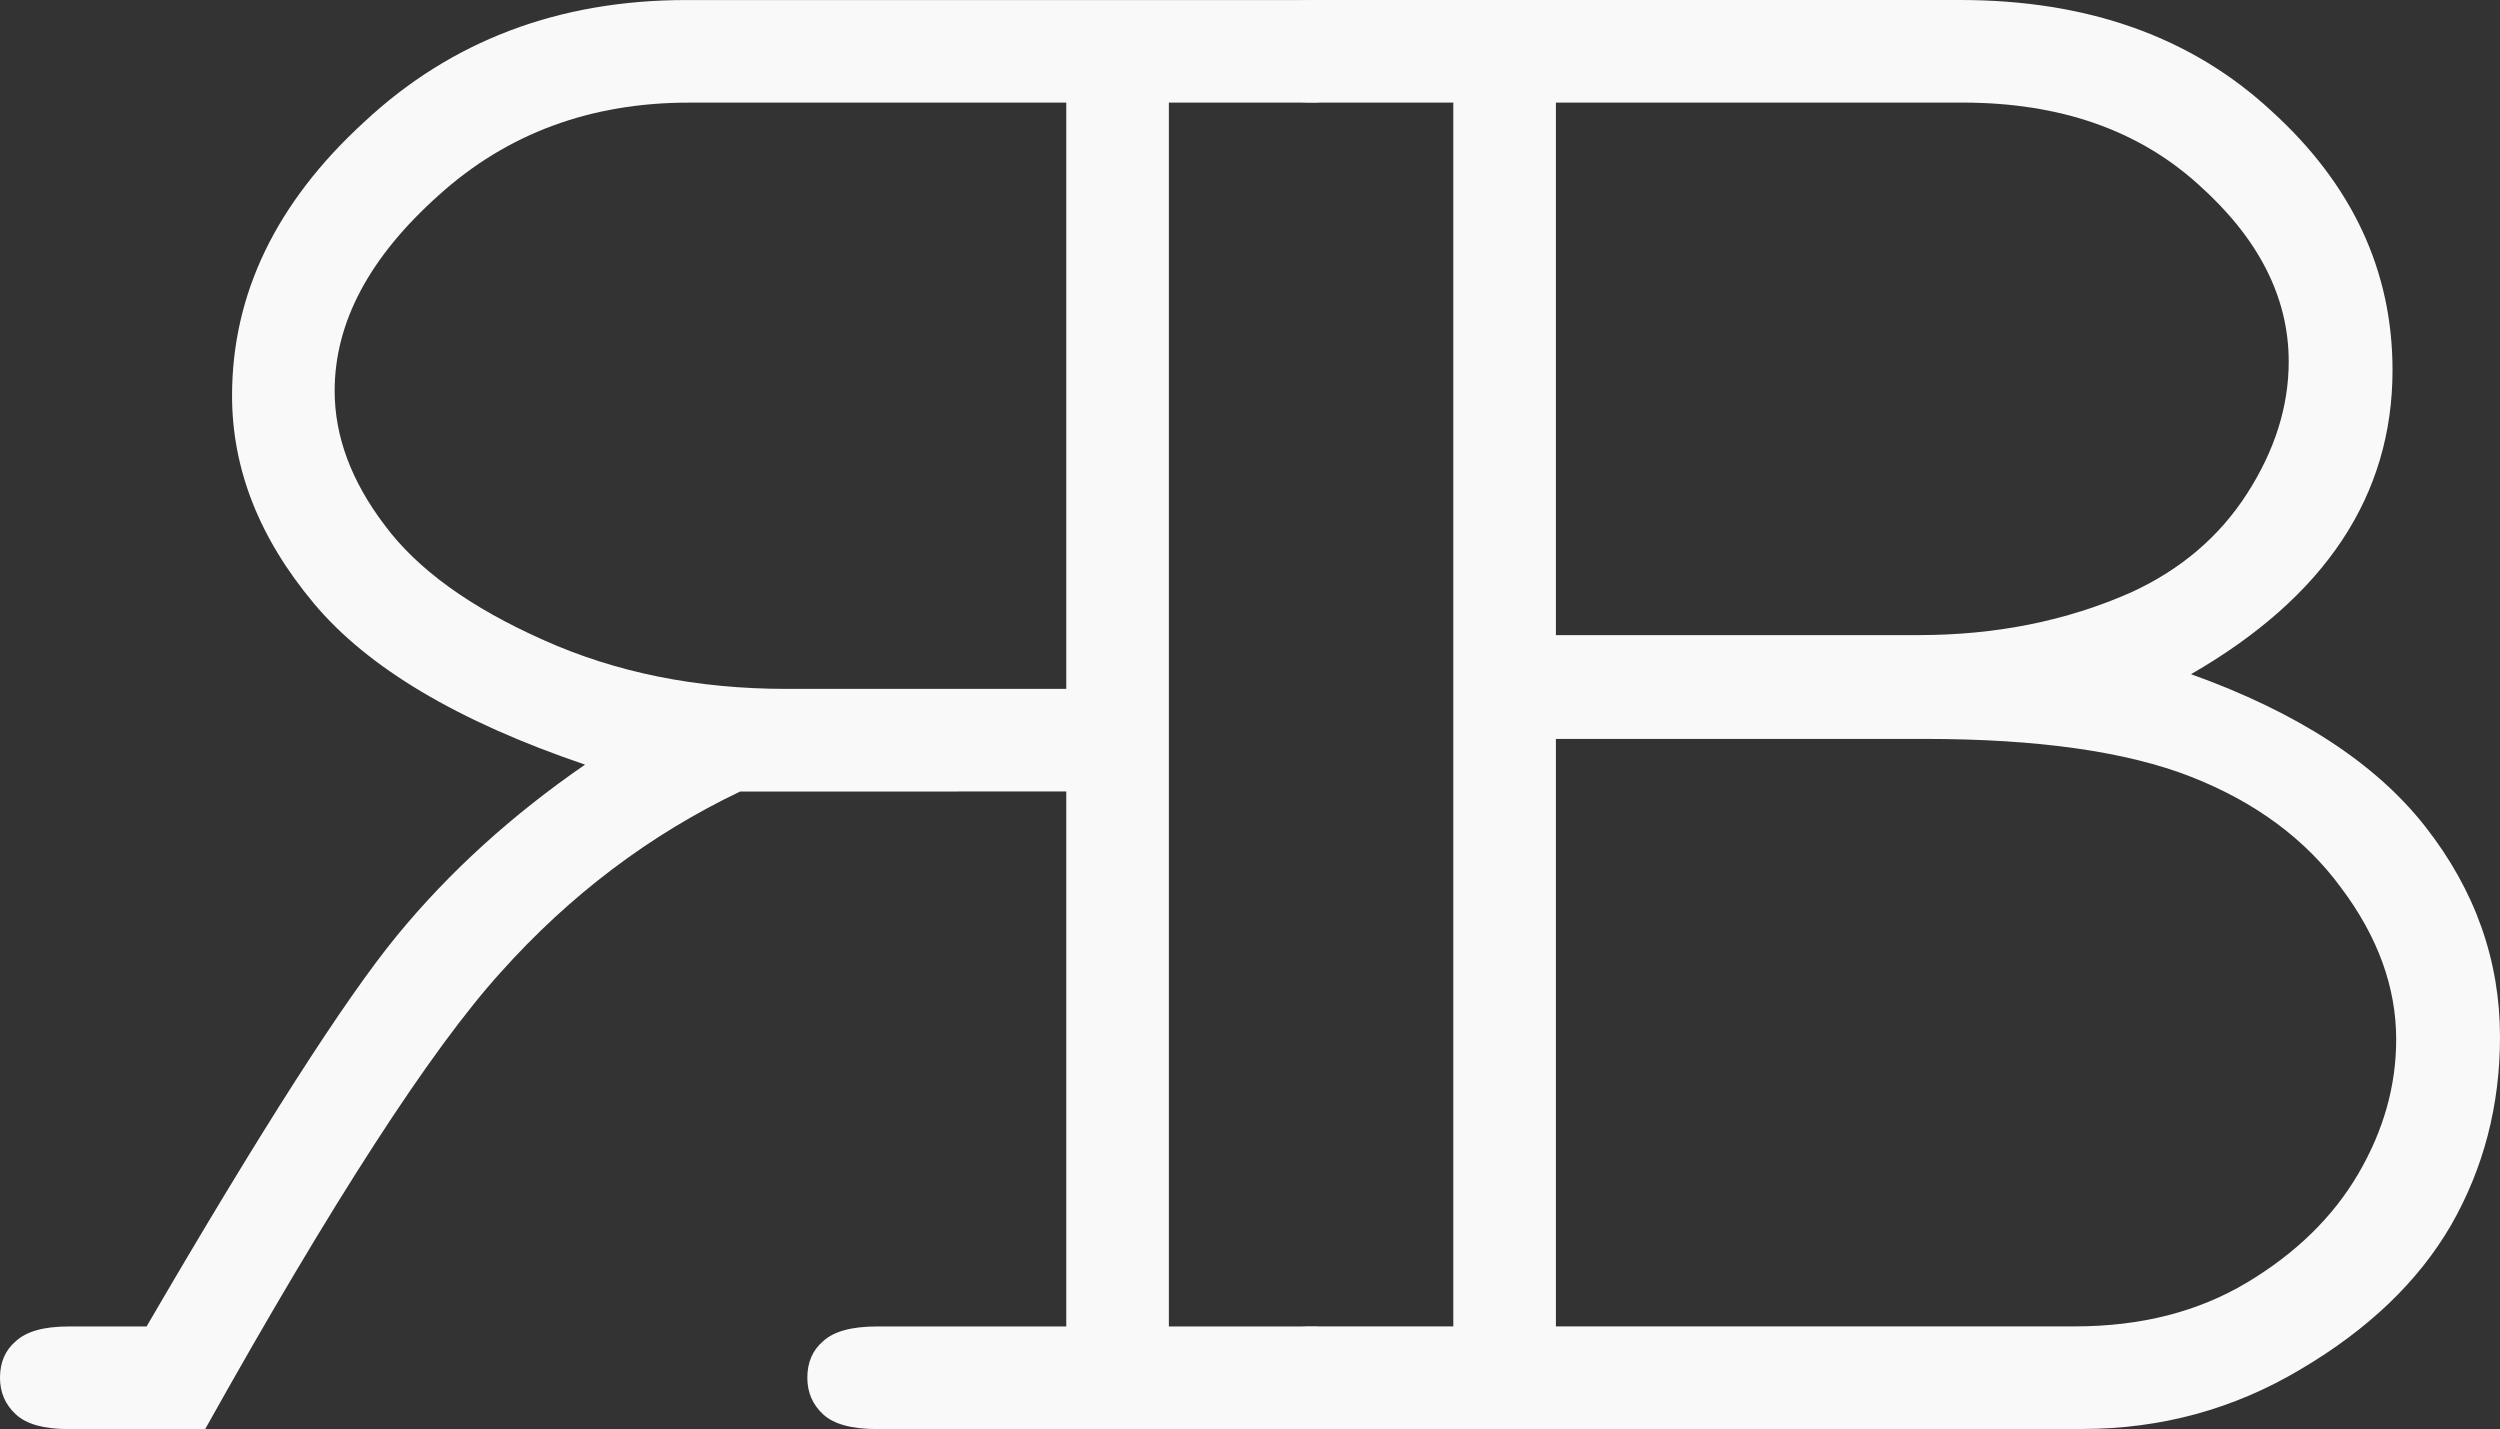 <?xml version="1.0" encoding="UTF-8" standalone="no"?>
<!-- Created with Inkscape (http://www.inkscape.org/) -->

<svg
   version="1.1"
   id="svg1"
   width="1683.112"
   height="962.052"
   viewBox="0 0 1683.112 962.052"
   sodipodi:docname="logo.svg"
   inkscape:version="1.4.2 (f4327f4, 2025-05-13)"
   xmlns:inkscape="http://www.inkscape.org/namespaces/inkscape"
   xmlns:sodipodi="http://sodipodi.sourceforge.net/DTD/sodipodi-0.dtd"
   xmlns="http://www.w3.org/2000/svg"
   xmlns:svg="http://www.w3.org/2000/svg">
  <rect x="0" y="0" width="1683.112" height="962.052" fill="#333333" stroke="none"/>
  <sodipodi:namedview
     id="namedview1"
     pagecolor="#505050"
     bordercolor="#eeeeee"
     borderopacity="1"
     inkscape:showpageshadow="0"
     inkscape:pageopacity="0"
     inkscape:pagecheckerboard="0"
     inkscape:deskcolor="#505050"
     inkscape:zoom="0.21443575"
     inkscape:cx="-88.604631"
     inkscape:cy="-697.17854"
     inkscape:window-width="2560"
     inkscape:window-height="1369"
     inkscape:window-x="1912"
     inkscape:window-y="-8"
     inkscape:window-maximized="1"
     inkscape:current-layer="g1" />
  <defs
     id="defs1" />
  <g
     id="g1"
     transform="translate(-196.027,-566.792)">
    <path
       style="font-size:1684px;font-family:'Courier New';-inkscape-font-specification:'Courier New';text-align:center;text-anchor:middle;fill:#f9f9f9;stroke-width:0.842;stroke-opacity:0.272"
       d="M 1174.458,1459.773 V 635.863 h -92.916 q -24.668,0 -35.357,-9.045 -10.69,-9.867 -10.69,-25.49 0,-15.623 10.69,-24.668 10.689,-9.867 35.357,-9.867 h 434.156 q 129.096,0 209.678,74.826 81.404,74.004 81.404,174.32 0,126.629 -135.674,204.744 107.717,38.647 157.875,102.783 50.158,64.137 50.158,141.43 0,69.07 -32.891,126.629 -32.891,56.736 -101.139,97.027 -67.426,40.291 -147.186,40.291 H 1081.542 q -24.668,0 -35.357,-9.867 -10.69,-9.867 -10.69,-24.668 0,-15.623 10.69,-24.668 10.689,-9.867 35.357,-9.867 z m 69.07,-465.402 h 244.213 q 78.115,0 143.074,-28.779 50.158,-23.023 78.115,-66.604 27.957,-43.58 27.957,-88.805 0,-64.959 -60.848,-119.229 -60.848,-55.092 -158.697,-55.092 h -273.815 z m 0,465.402 h 349.463 q 66.603,0 115.939,-29.602 49.336,-29.602 74.826,-73.182 25.49,-43.58 25.49,-90.449 0,-52.625 -37.002,-101.961 -36.18,-49.336 -101.139,-74.826 -64.959,-25.49 -179.254,-25.49 h -248.324 z"
       id="text1"
       aria-label="B" />
    <path
       d="m -913.887,1099.665 v 360.167 h 127.456 q 25.491,0 36.181,9.868 10.69,9.045 10.69,24.669 0,14.801 -10.69,24.669 -10.69,9.868 -36.181,9.868 h -289.45 q -24.669,0 -35.359,-9.868 -10.69,-9.868 -10.69,-24.669 0,-15.624 10.69,-24.669 10.69,-9.868 35.359,-9.868 h 92.92 V 635.888 h -92.92 q -24.669,0 -35.359,-9.045 -10.69,-9.868 -10.69,-25.491 0,-15.624 10.69,-24.669 10.69,-9.868 35.359,-9.868 h 417.728 q 129.101,0 217.087,82.23 88.808,81.408 88.808,184.195 0,74.007 -55.094,139.791 -54.272,64.962 -182.551,108.544 74.007,50.983 126.634,115.122 52.627,64.139 168.571,263.136 h 52.627 q 24.669,0 35.359,9.868 10.69,9.045 10.69,24.669 0,14.801 -10.69,24.669 -10.69,9.868 -35.359,9.868 h -92.098 q -128.279,-229.422 -198.997,-307.54 -69.895,-78.118 -161.171,-121.7 z m 0,-69.073 h 188.307 q 90.453,0 163.638,-32.892 74.007,-32.892 106.899,-77.296 33.714,-44.404 33.714,-90.453 0,-69.073 -69.895,-131.568 -69.073,-62.495 -168.571,-62.495 h -254.091 z"
       id="text3"
       style="font-size:1684.07px;font-family:'Courier New';-inkscape-font-specification:'Courier New';text-align:center;text-anchor:middle;fill:#f9f9f9;stroke-width:0.842;stroke-opacity:0.272"
       transform="scale(-1,1)"
       aria-label="R" />
  </g>
</svg>
